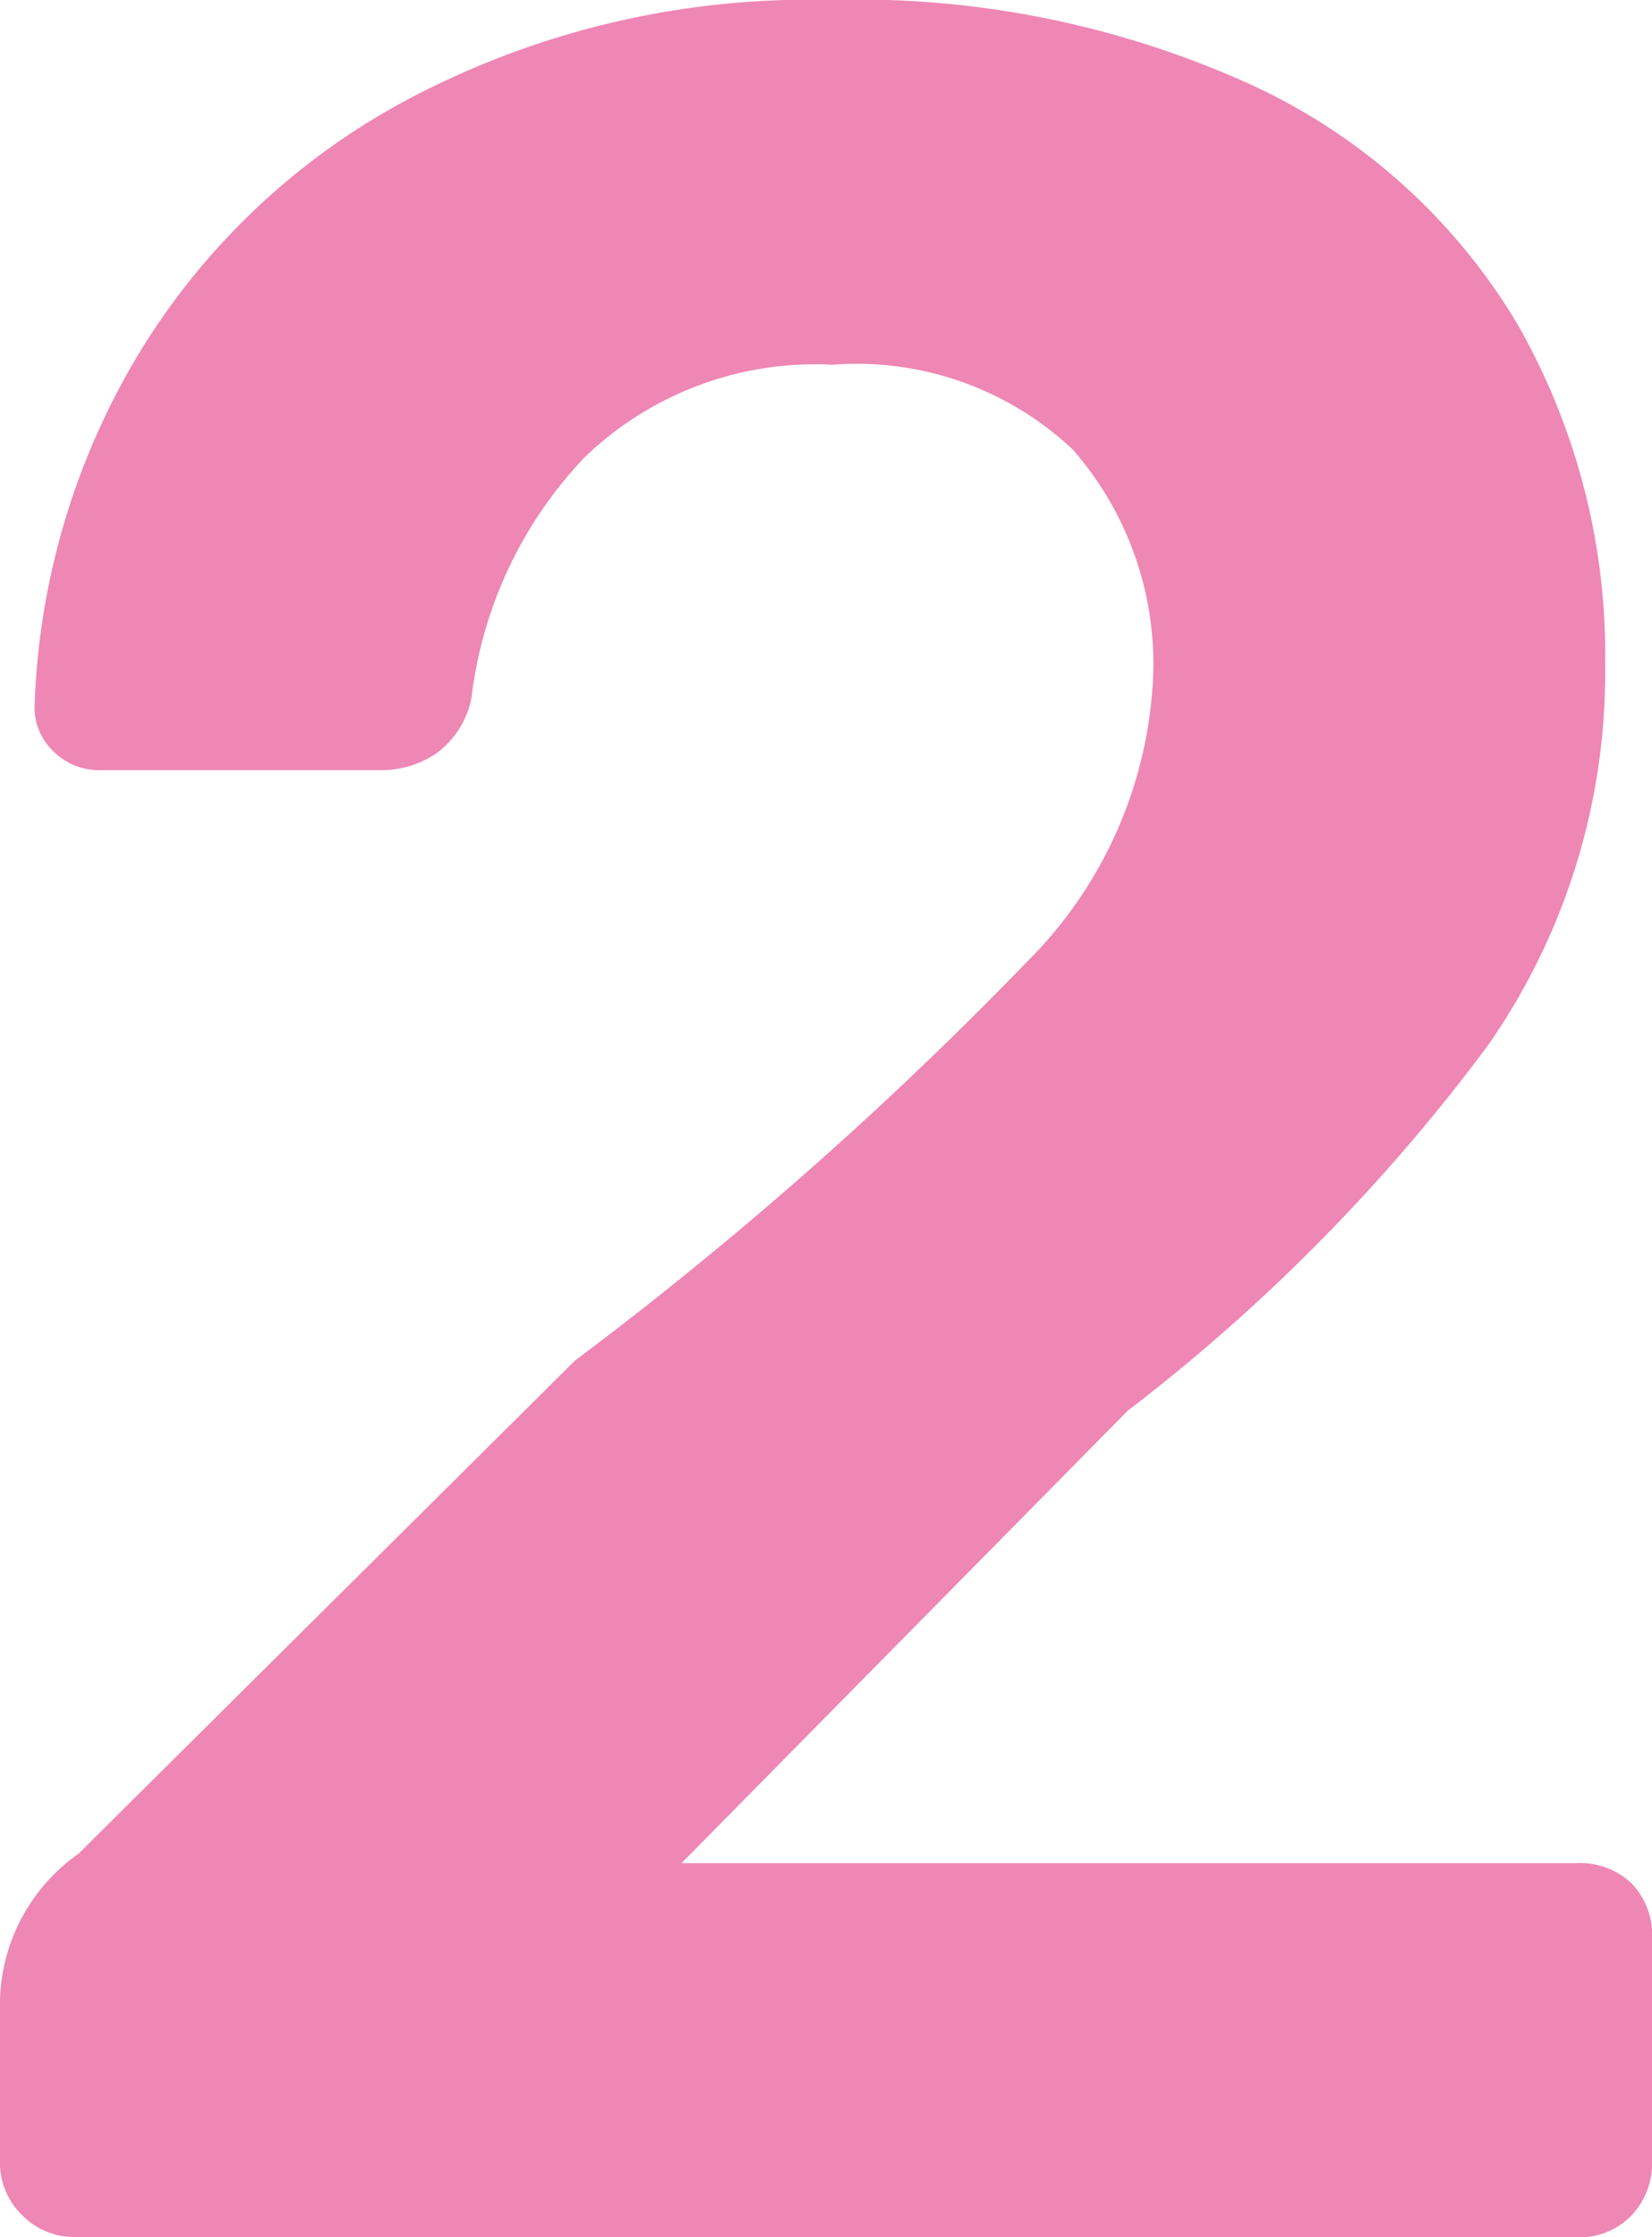 <svg xmlns="http://www.w3.org/2000/svg" width="29.982" height="40.584" viewBox="0 0 29.982 40.584">
  <path id="icon_2" d="M3.933,0a1.319,1.319,0,0,1-.969-.4,1.319,1.319,0,0,1-.4-.969V-4.275A3.358,3.358,0,0,1,3.99-6.954L13-15.9a68.663,68.663,0,0,0,8.179-7.21,7.78,7.78,0,0,0,2.309-5.1,5.9,5.9,0,0,0-1.453-4.218,5.723,5.723,0,0,0-4.361-1.539,6.026,6.026,0,0,0-4.5,1.681,7.631,7.631,0,0,0-2.052,4.361,1.631,1.631,0,0,1-.627,1,1.769,1.769,0,0,1-1.026.313H4.389a1.16,1.16,0,0,1-.855-.342,1.094,1.094,0,0,1-.342-.8,13.221,13.221,0,0,1,1.824-6.3,12.675,12.675,0,0,1,4.959-4.731,15.545,15.545,0,0,1,7.638-1.8,17.272,17.272,0,0,1,7.724,1.568,10.964,10.964,0,0,1,4.76,4.3,12.1,12.1,0,0,1,1.6,6.213,11.812,11.812,0,0,1-2.138,6.9,33.472,33.472,0,0,1-6.526,6.612L14.934-6.783H31.179a1.348,1.348,0,0,1,1,.371,1.348,1.348,0,0,1,.37,1v4.047a1.372,1.372,0,0,1-.37.969,1.3,1.3,0,0,1-1,.4Z" transform="translate(-2.565 40.584)" fill="#ee87b4"/>
</svg>
